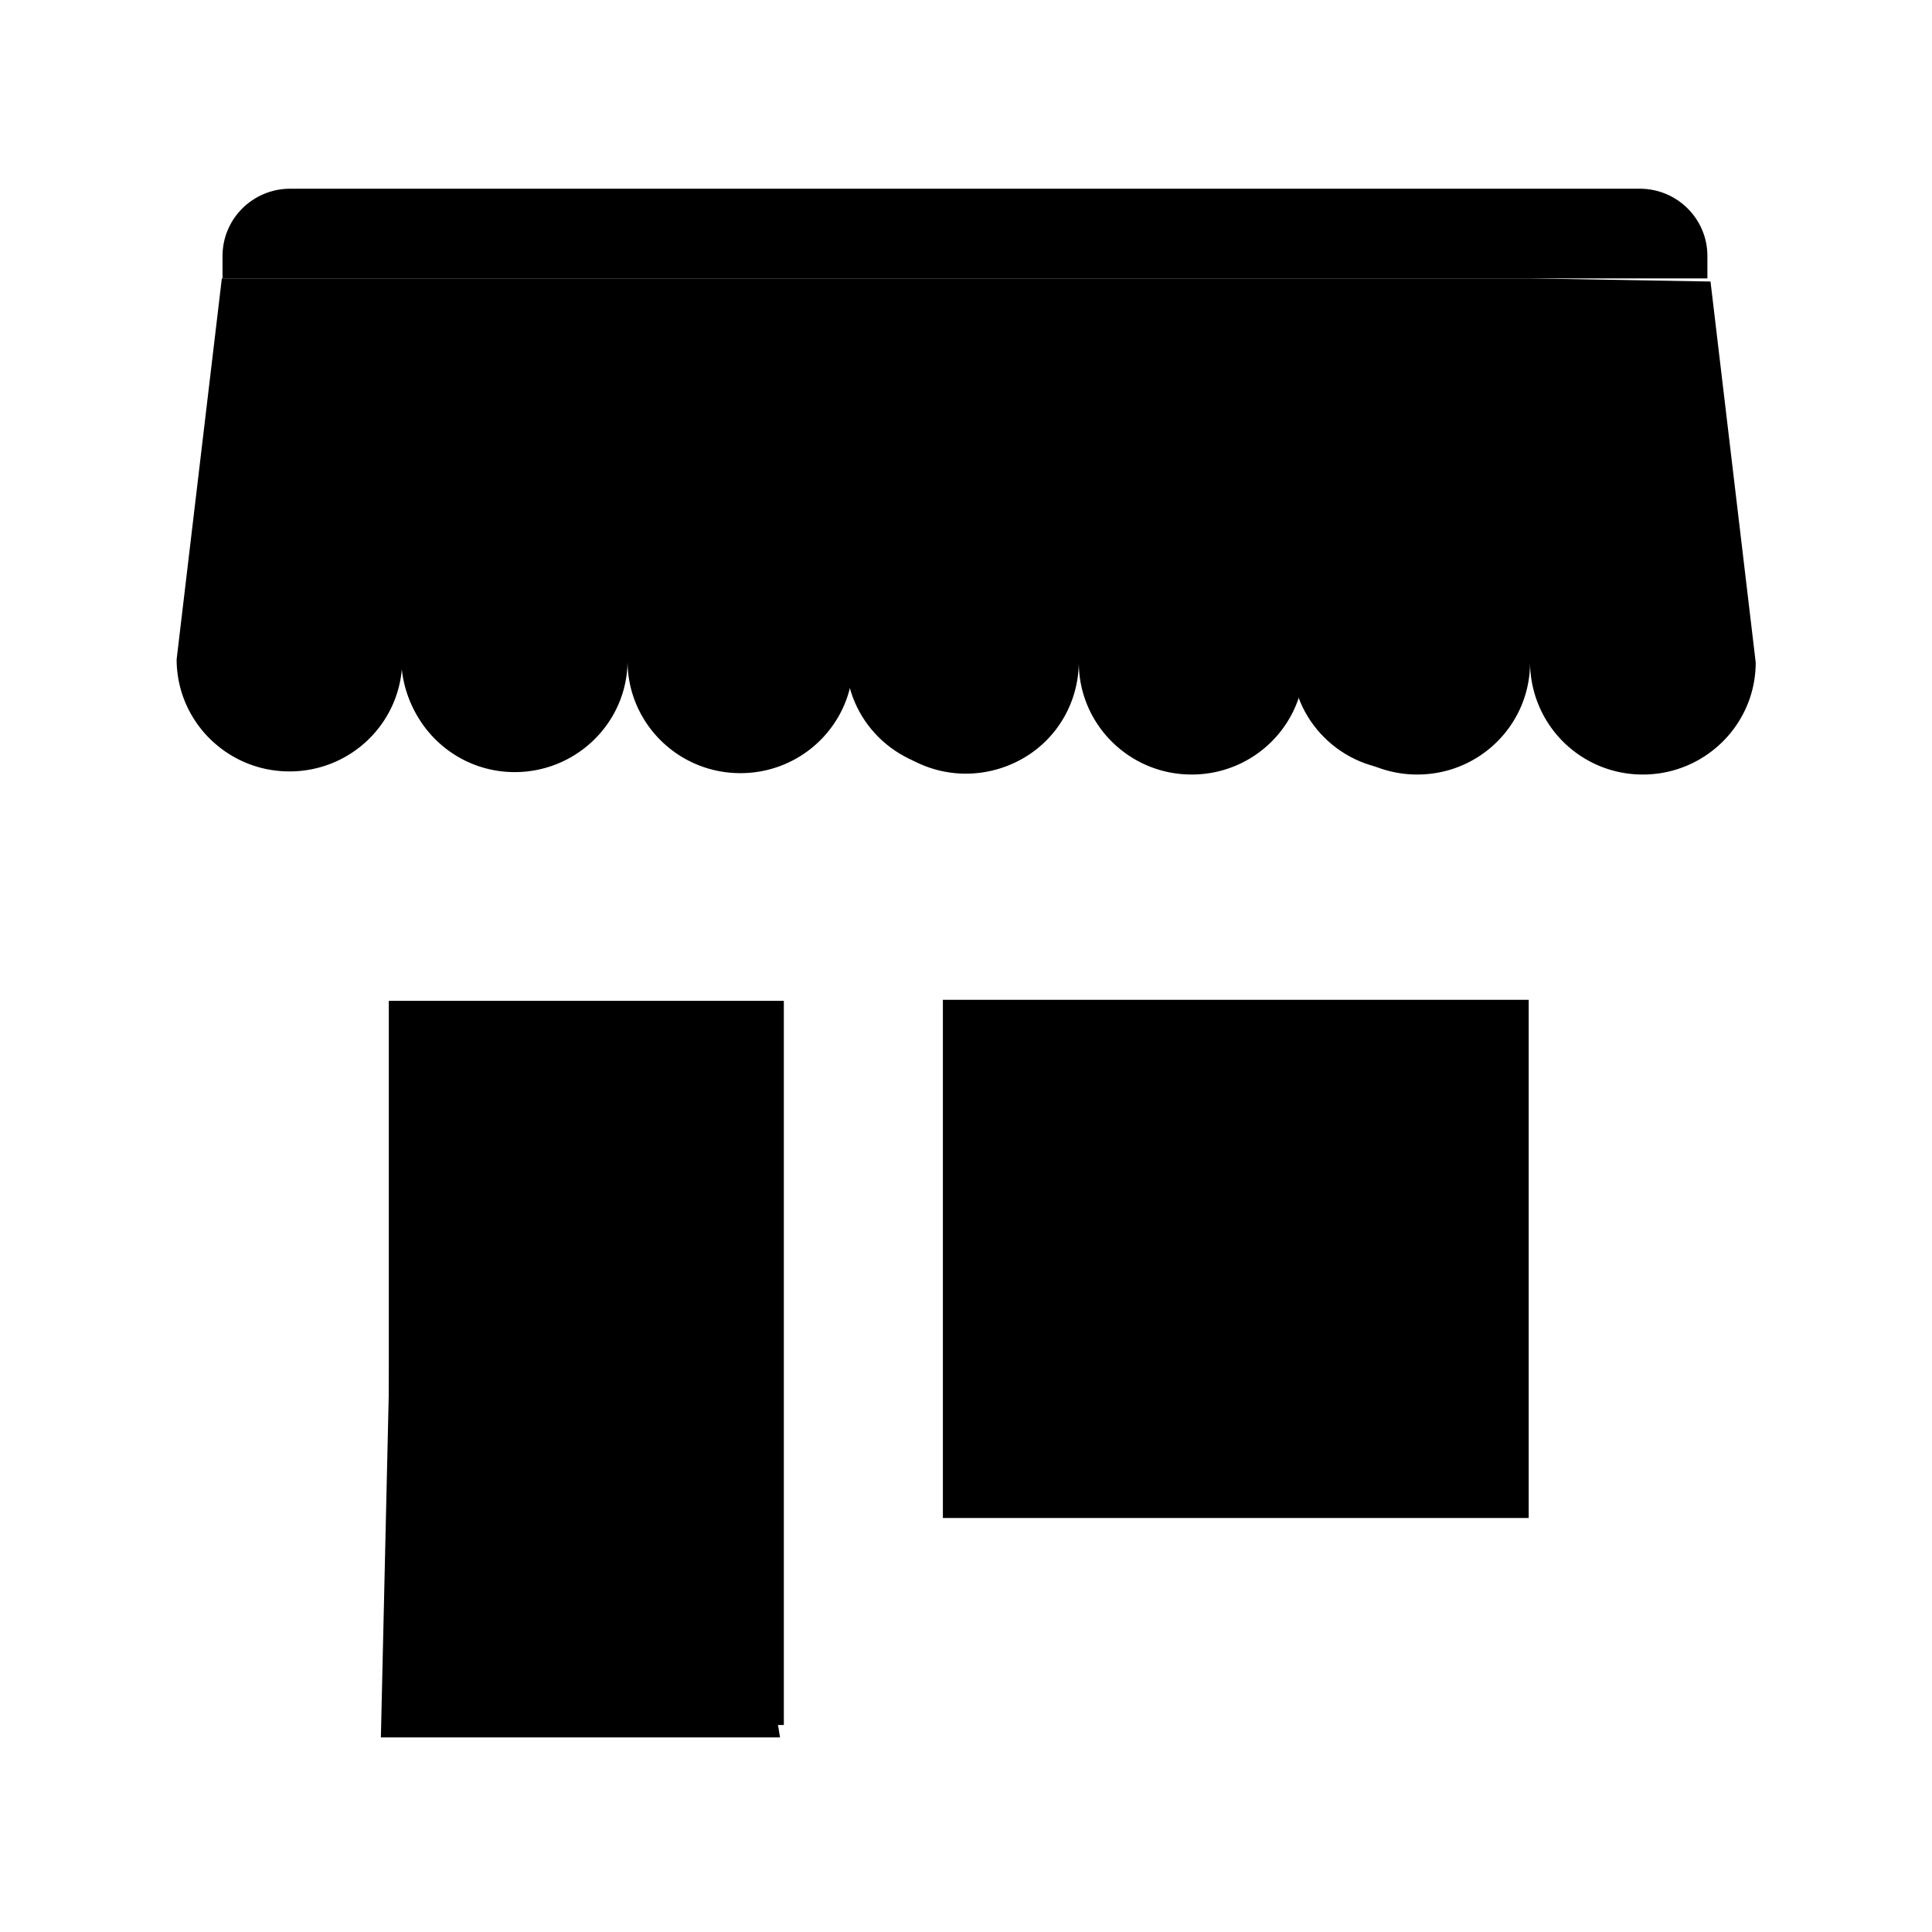 <svg xmlns="http://www.w3.org/2000/svg" viewBox="0 0 56 56"><path d="M11.46 32.07s.63-.91 1.07-.08.14 10.97 4.46 13.56c4.33 2.59 5.29 2.81 5.29 2.81l.33 2H11.04l.42-18.29Z" class="shadesecondary"/><g class="strokesecondary"><path d="M11.27 50V29.01h11.45V50"/><path d="M11.28 39.36h11.45"/><path d="M13.57 37.41v3.82"/></g><g class="shadeprimary"><g class="shadeprimary"><path d="m12.4 8.15-.77 10.72v.24a3.225 3.225 0 0 0 3.23 3.18c1.77 0 3.21-1.42 3.23-3.18v-.24l.65-10.72H12.4Z"/><path d="m43.11 8.15.79 10.72v.24c0 1.77-1.45 3.21-3.23 3.21s-3.23-1.44-3.23-3.21v-.24l-.65-10.72h6.32Z"/><path d="M24.52 8.15V19.1c0 1.77 1.45 3.21 3.23 3.21s3.23-1.44 3.23-3.21V8.18l-6.46-.03Z"/></g></g><g class="strokeprimary"><g class="strokeprimary"><path d="M48.88 22.18v28.35M7.08 50.53V22.3"/><path d="M27.33 28.98h16.98V44H27.33z"/><path d="M27.31 36.36h16.98"/><path d="M33.86 5.47h13.67c1.08 0 1.96.87 1.96 1.95v.65H6.45v-.65c0-1.08.88-1.95 1.96-1.95h25.45Z"/><path d="M44.31 8.07H6.43L5.12 19.11c0 1.79 1.46 3.25 3.27 3.25s3.27-1.45 3.27-3.25c-.01 1.79 1.44 3.26 3.24 3.27s3.28-1.43 3.29-3.22c0 1.79 1.46 3.25 3.27 3.25s3.27-1.45 3.27-3.25c0 1.16.61 2.24 1.62 2.82 1.01.59 2.25.59 3.27.02s1.64-1.64 1.65-2.8c0 1.79 1.46 3.25 3.27 3.25s3.27-1.45 3.27-3.25c0 1.79 1.46 3.25 3.27 3.25s3.27-1.45 3.27-3.25a3.26 3.26 0 0 0 3.27 3.25c1.8 0 3.27-1.45 3.27-3.25L49.58 8.16l-5.22-.09Z"/><path d="M5.12 50.53h45.72"/></g></g></svg>